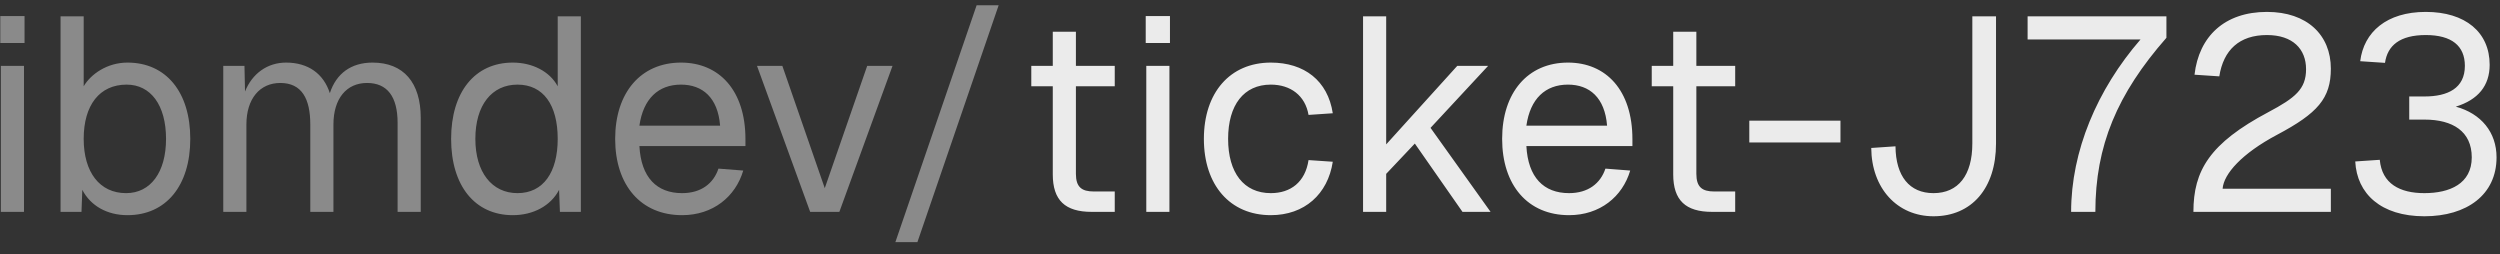 <svg width="118" height="12" viewBox="0 0 118 12" fill="none" xmlns="http://www.w3.org/2000/svg">
<rect x="0" y="0" width="118" height="12" fill="#333333" stroke="none"/>
<path d="M0.04 10V3.11H1.132V10H0.04ZM0.014 2.031V0.757H1.158V2.031H0.014ZM6.017 10.156C5.055 10.156 4.275 9.714 3.885 8.96L3.846 10H2.858V0.77H3.95V4.072C4.288 3.5 5.055 2.954 6.017 2.954C7.837 2.954 8.981 4.345 8.981 6.555C8.981 8.765 7.837 10.156 6.017 10.156ZM5.952 9.116C7.109 9.116 7.837 8.128 7.837 6.555C7.837 4.956 7.109 3.994 5.978 3.994C4.704 3.994 3.95 4.956 3.95 6.555C3.95 8.128 4.704 9.116 5.952 9.116ZM10.538 10V3.11H11.539L11.565 4.319C11.903 3.474 12.618 2.954 13.502 2.954C14.542 2.954 15.27 3.474 15.569 4.397C15.868 3.474 16.57 2.954 17.584 2.954C19.053 2.954 19.859 3.903 19.859 5.567V10H18.767V5.801C18.767 4.553 18.273 3.916 17.324 3.916C16.362 3.916 15.738 4.644 15.738 5.879V10H14.646V5.879C14.646 4.657 14.243 3.916 13.229 3.916C12.267 3.916 11.63 4.657 11.63 5.879V10H10.538ZM24.205 10.156C22.411 10.156 21.293 8.765 21.293 6.555C21.293 4.345 22.411 2.954 24.205 2.954C25.128 2.954 25.947 3.37 26.324 4.072V0.77H27.416V10H26.428L26.389 8.96C25.999 9.714 25.167 10.156 24.205 10.156ZM24.426 9.116C25.648 9.116 26.324 8.128 26.324 6.555C26.324 4.956 25.648 3.994 24.426 3.994C23.217 3.994 22.437 4.956 22.437 6.555C22.437 8.128 23.217 9.116 24.426 9.116ZM32.195 10.156C30.245 10.156 29.036 8.739 29.036 6.555C29.036 4.371 30.245 2.954 32.143 2.954C33.937 2.954 35.185 4.254 35.185 6.568V6.893H30.18C30.258 8.375 30.999 9.116 32.195 9.116C33.092 9.116 33.677 8.661 33.911 7.959L35.081 8.05C34.717 9.285 33.651 10.156 32.195 10.156ZM33.989 5.931C33.885 4.605 33.157 3.994 32.143 3.994C31.077 3.994 30.362 4.657 30.18 5.931H33.989ZM38.24 10L35.731 3.11H36.927L38.929 8.882L40.931 3.11H42.127L39.618 10H38.24ZM42.261 11.43L46.096 0.25H47.136L43.301 11.43H42.261Z" fill="#8A8A8A"/>
<path d="M51.524 10C50.276 10 49.691 9.454 49.691 8.232V4.072H48.677V3.11H49.691V1.498H50.783V3.11H52.616V4.072H50.783V8.206C50.783 8.83 51.056 9.038 51.628 9.038H52.616V10H51.524ZM54.105 10V3.11H55.197V10H54.105ZM54.078 2.031V0.757H55.222V2.031H54.078ZM59.982 10.156C58.058 10.156 56.823 8.739 56.823 6.555C56.823 4.371 58.058 2.954 59.982 2.954C61.568 2.954 62.673 3.812 62.907 5.346L61.763 5.424C61.607 4.514 60.918 3.994 59.982 3.994C58.708 3.994 57.967 4.956 57.967 6.555C57.967 8.154 58.708 9.116 59.982 9.116C60.918 9.116 61.607 8.596 61.763 7.556L62.907 7.634C62.673 9.168 61.568 10.156 59.982 10.156ZM64.336 10V0.77H65.428V6.815L68.782 3.11H70.238L67.521 6.035L70.355 10H69.029L66.78 6.776L65.428 8.206V10H64.336ZM74.06 10.156C72.11 10.156 70.901 8.739 70.901 6.555C70.901 4.371 72.11 2.954 74.008 2.954C75.802 2.954 77.05 4.254 77.05 6.568V6.893H72.045C72.123 8.375 72.864 9.116 74.06 9.116C74.957 9.116 75.542 8.661 75.776 7.959L76.946 8.05C76.582 9.285 75.516 10.156 74.06 10.156ZM75.854 5.931C75.75 4.605 75.022 3.994 74.008 3.994C72.942 3.994 72.227 4.657 72.045 5.931H75.854ZM80.809 10C79.561 10 78.976 9.454 78.976 8.232V4.072H77.962V3.11H78.976V1.498H80.068V3.11H81.901V4.072H80.068V8.206C80.068 8.83 80.341 9.038 80.913 9.038H81.901V10H80.809ZM82.567 6.724V5.697H86.87V6.724H82.567ZM91.261 10.208C89.545 10.208 88.336 8.882 88.323 6.984L89.467 6.906C89.48 8.323 90.13 9.116 91.261 9.116C92.431 9.116 93.094 8.271 93.094 6.776V0.77H94.212V6.776C94.212 8.882 93.068 10.208 91.261 10.208ZM97.757 10C97.757 7.14 98.979 4.228 101.033 1.862H95.703V0.77H102.255V1.784C99.928 4.436 98.901 6.88 98.901 10H97.757ZM103.529 10C103.529 8.05 104.296 6.763 107.065 5.294C108.339 4.618 108.846 4.202 108.846 3.266C108.846 2.317 108.222 1.654 107 1.654C105.7 1.654 104.946 2.356 104.751 3.604L103.581 3.526C103.789 1.719 104.998 0.562 107 0.562C108.898 0.562 110.016 1.654 110.016 3.24C110.016 4.644 109.392 5.346 107.481 6.36C105.817 7.244 104.959 8.206 104.907 8.908H110.016V10H103.529ZM114.431 10.208C112.377 10.208 111.246 9.142 111.168 7.621L112.325 7.543C112.429 8.674 113.274 9.116 114.431 9.116C115.627 9.116 116.667 8.674 116.667 7.426C116.667 6.204 115.77 5.645 114.444 5.645H113.716V4.553H114.444C115.536 4.553 116.342 4.163 116.342 3.11C116.342 2.161 115.718 1.654 114.496 1.654C113.274 1.654 112.689 2.148 112.572 2.967L111.402 2.889C111.571 1.511 112.65 0.562 114.496 0.562C116.368 0.562 117.512 1.524 117.512 3.058C117.512 4.046 116.966 4.709 115.913 5.034C117.109 5.359 117.837 6.243 117.837 7.426C117.837 9.194 116.433 10.208 114.431 10.208Z" fill="white" fill-opacity="0.9"/>
</svg>
